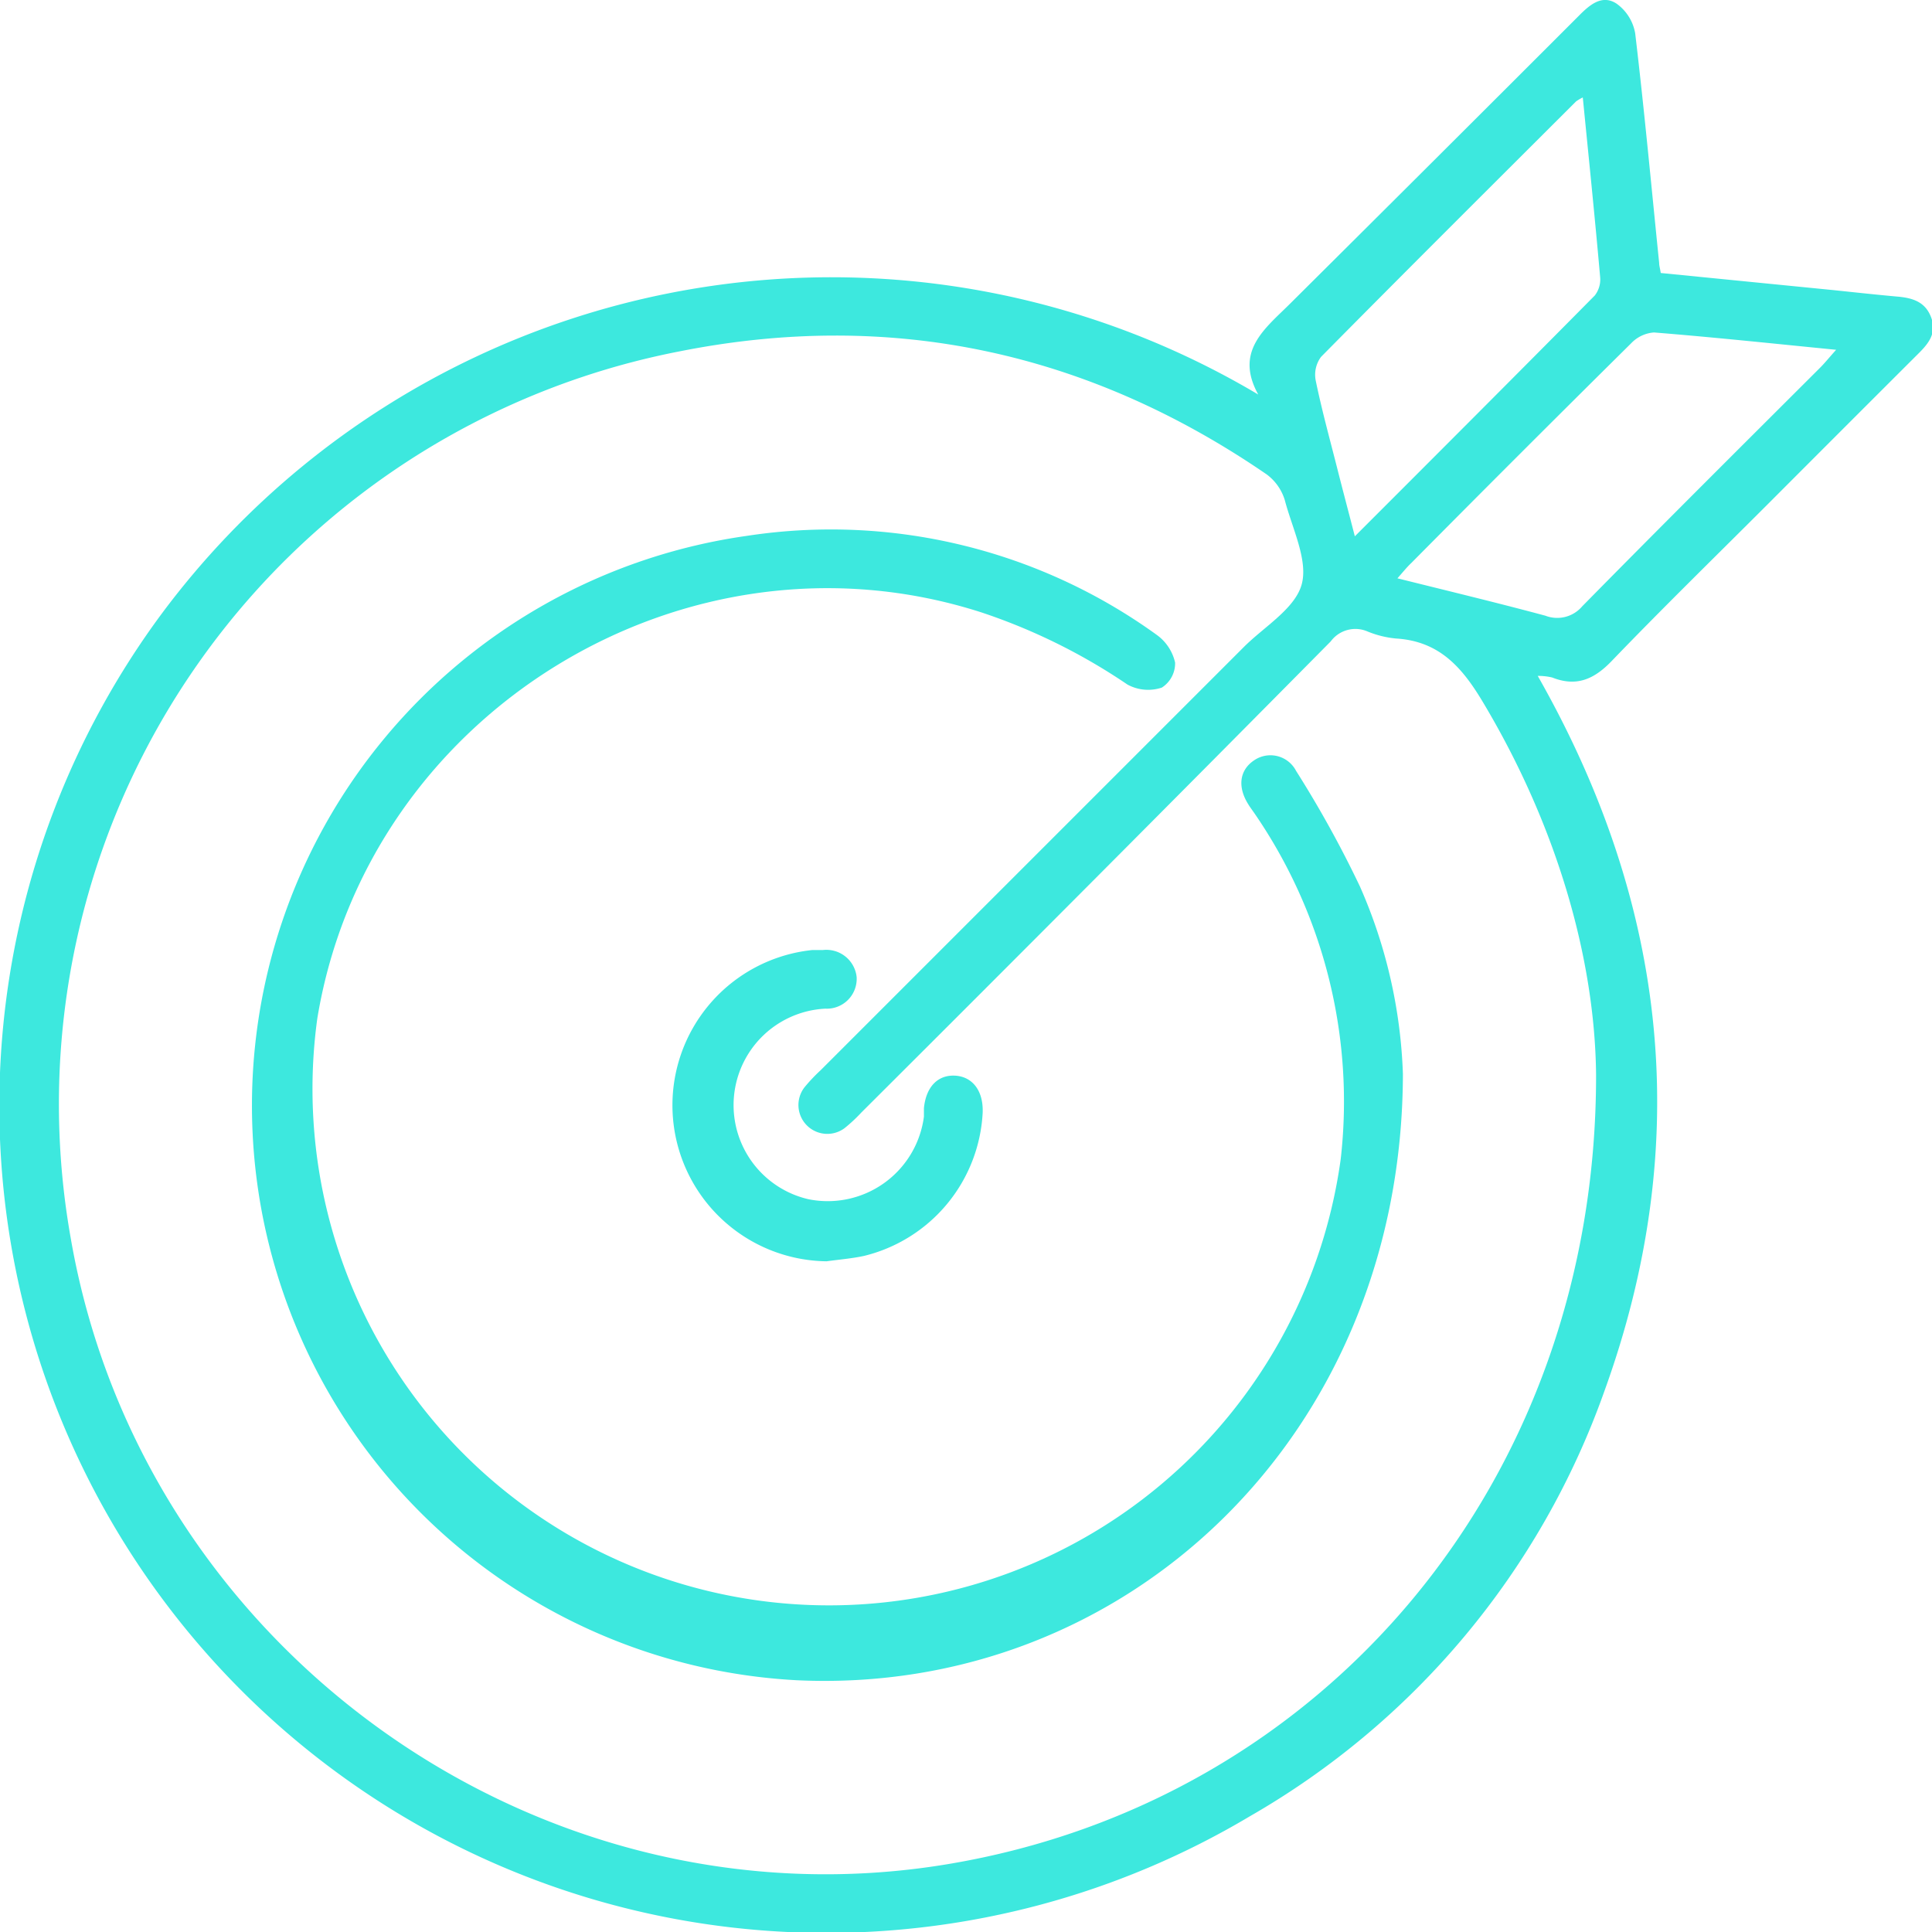 <svg id="Capa_1" data-name="Capa 1" xmlns="http://www.w3.org/2000/svg" viewBox="0 0 133.83 133.84"><defs><style>.cls-1{fill:#3de8de;}</style></defs><title>enfoque estrategico</title><path class="cls-1" d="M87.16,27.33c-1.66-3,.46-4.56,2.19-6.28q10-9.94,20-19.94c.75-.76,1.62-1.53,2.64-.85a3.2,3.2,0,0,1,1.28,2.05c.63,5.29,1.12,10.6,1.66,15.9,0,.19.06.37.11.7l12,1.19c1.44.15,2.89.31,4.34.44,1.06.09,2,.33,2.41,1.5s-.35,1.91-1.09,2.64q-5.1,5.09-10.18,10.18c-3.64,3.64-7.32,7.23-10.88,10.93-1.23,1.28-2.45,1.8-4.12,1.14a4.19,4.19,0,0,0-1-.11c9.06,15.93,10.81,32.47,4.6,49.59a55.22,55.22,0,0,1-24.57,29.42A57.29,57.29,0,0,1,11.21,42.5,57.84,57.84,0,0,1,87.16,27.33Zm23.4,47.11c-.08-8.06-2.73-17.28-7.86-25.84-1.42-2.37-3-4.19-6-4.37a6.88,6.88,0,0,1-2-.5,2.12,2.12,0,0,0-2.52.7Q76,60.78,59.67,77.06a10.94,10.94,0,0,1-1.17,1.09,2,2,0,0,1-2.75-2.86,12,12,0,0,1,1.1-1.16L86.16,44.82c1.41-1.41,3.52-2.64,4-4.31S89.51,36.6,89,34.65a3.47,3.47,0,0,0-1.26-1.79c-12.37-8.49-26-11.44-40.67-8.52A53.11,53.11,0,0,0,4.9,85.77c4.92,28.46,32.41,48.08,60.75,43.36C91.72,124.79,110.6,102.6,110.56,74.44Zm-.92-67.69a3.35,3.35,0,0,0-.46.27c-5.9,5.89-11.81,11.77-17.67,17.7a2.07,2.07,0,0,0-.37,1.64c.43,2.09,1,4.14,1.52,6.2.37,1.46.76,2.92,1.19,4.59C99.54,31.46,105,26,110.47,20.47a1.81,1.81,0,0,0,.37-1.3C110.48,15.08,110.06,11,109.64,6.75ZM96.8,40.06c3.53.88,6.9,1.69,10.25,2.59A2.27,2.27,0,0,0,109.6,42c5.47-5.56,11-11.06,16.53-16.58.32-.33.61-.69,1.06-1.19-4.36-.43-8.49-.87-12.62-1.2a2.42,2.42,0,0,0-1.58.75Q105.34,31.35,97.76,39C97.46,39.28,97.2,39.61,96.8,40.06Z"/><path class="cls-1" d="M97.18,74.39c-.05,25-19.14,43.08-42,42a39.86,39.86,0,0,1-3.45-79.27,38.52,38.52,0,0,1,28.4,6.86,3.24,3.24,0,0,1,1.27,1.92,2,2,0,0,1-.92,1.73,3,3,0,0,1-2.38-.21,41.1,41.1,0,0,0-10.12-5c-20.45-6.58-42.51,6.91-46,28.13A35.76,35.76,0,1,0,92.87,80.3a35.23,35.23,0,0,0-6-24c-.14-.2-.29-.4-.41-.6-.76-1.22-.59-2.38.44-3.05a2,2,0,0,1,2.88.75,75.82,75.82,0,0,1,4.42,8A35.11,35.11,0,0,1,97.18,74.39Z"/><path class="cls-1" d="M57.26,87.37a10.81,10.81,0,0,1-1-21.56l.73,0a2.11,2.11,0,0,1,2.35,1.87,2.07,2.07,0,0,1-2.17,2.19A6.69,6.69,0,0,0,56,83.07a6.72,6.72,0,0,0,8-5.72c0-.2,0-.39,0-.58.14-1.46.94-2.31,2.13-2.26s2,1,1.94,2.57A10.79,10.79,0,0,1,59.84,87C59,87.18,58.12,87.25,57.26,87.37Z"/></svg>